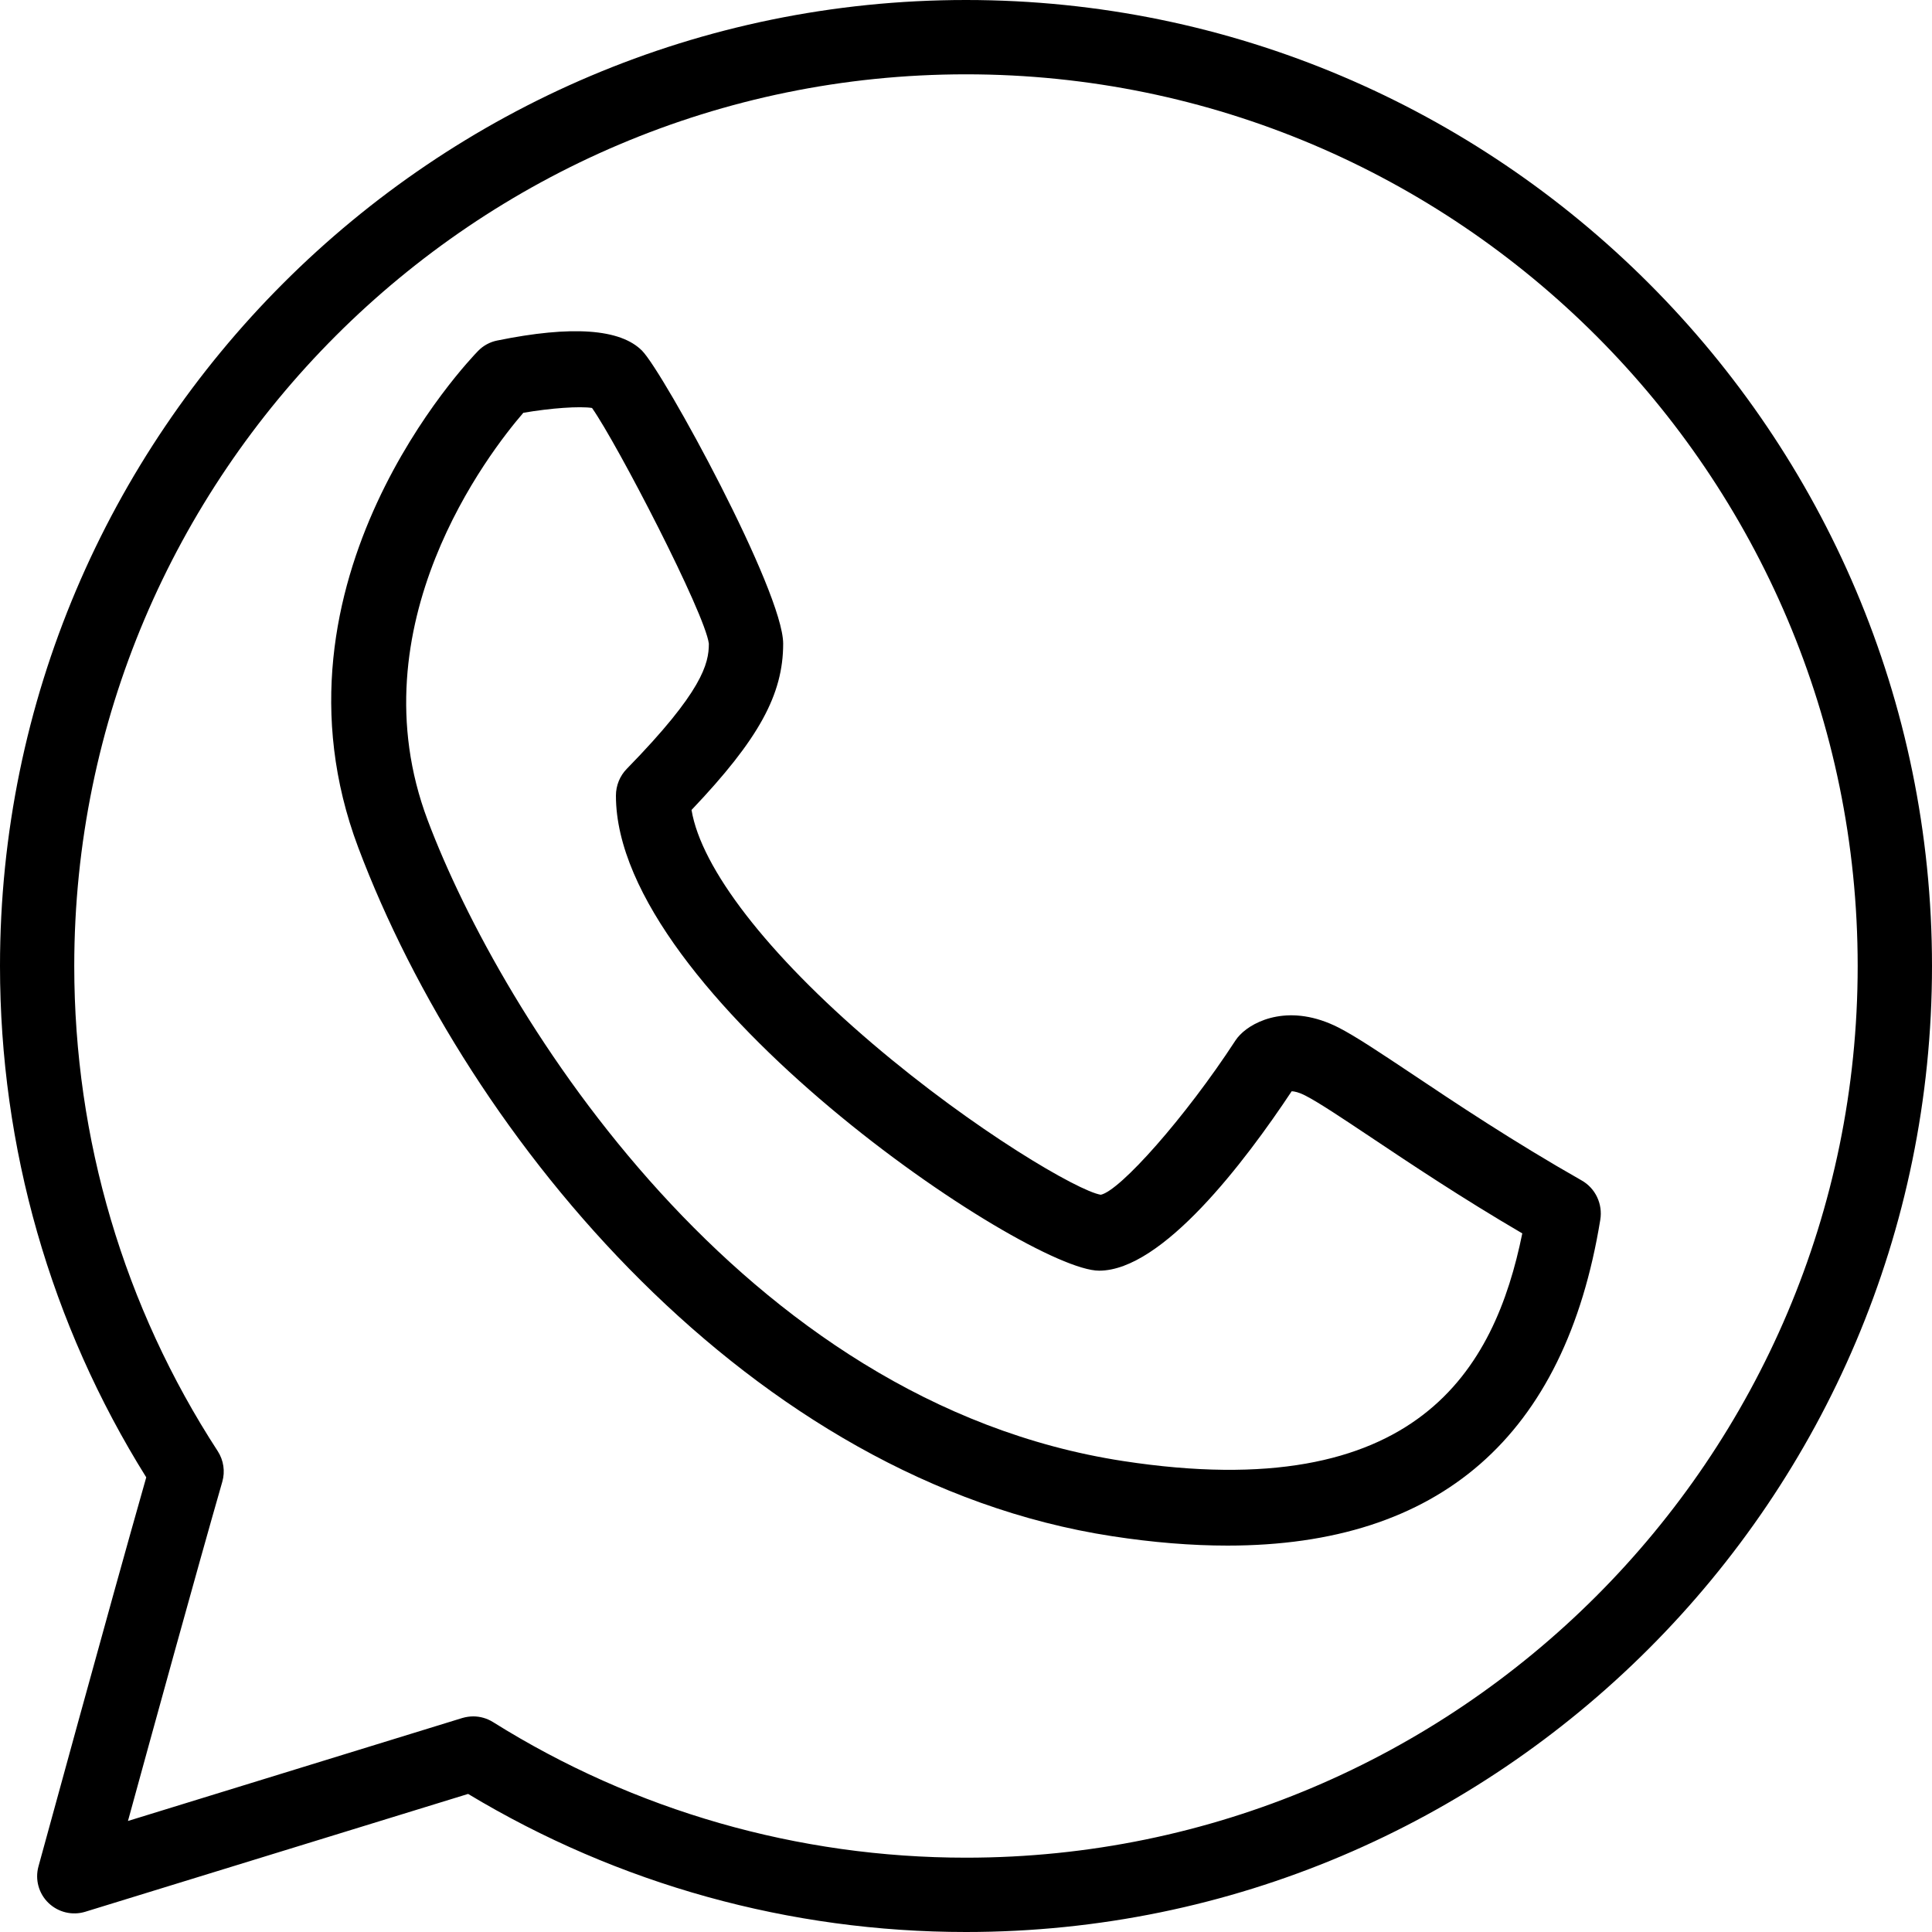 <svg xmlns="http://www.w3.org/2000/svg" width="30" height="30" viewBox="0 0 30 30">
    <defs>
        <filter id="m3b0gxapda">
            <feColorMatrix in="SourceGraphic" values="0 0 0 0 1 0 0 0 0 1 0 0 0 0 1 0 0 0 1 0"/>
        </filter>
    </defs>
    <g fill="none" fill-rule="evenodd">
        <g>
            <g fill="#000" fill-rule="nonzero" filter="url(#m3b0gxapda)" transform="translate(-1492 -1251) translate(1492 1251)">
                <path d="M15 0C6.729 0 0 6.729 0 15c0 2.822.784 5.561 2.271 7.94C1.68 25.015.61 28.942.597 28.983c-.055.203.004.42.156.566.152.146.37.198.57.137l5.946-1.83C9.6 29.26 12.265 30 15 30c8.271 0 15-6.729 15-15S23.271 0 15 0zm0 28.846c-2.607 0-5.147-.729-7.345-2.106-.093-.058-.2-.088-.306-.088-.057 0-.114.009-.17.025l-5.192 1.599c.382-1.393 1.067-3.883 1.465-5.268.046-.16.02-.333-.07-.473C1.923 20.292 1.153 17.687 1.153 15 1.154 7.366 7.366 1.154 15 1.154S28.846 7.366 28.846 15 22.634 28.846 15 28.846z"/>
                <path d="M24.56 18.33c-1.065-.605-1.972-1.211-2.634-1.654-.506-.337-.871-.581-1.139-.719-.748-.381-1.316-.112-1.531.111-.028.028-.052.058-.073.09-.777 1.193-1.792 2.333-2.09 2.394-.343-.054-1.95-.988-3.547-2.348-1.631-1.39-2.658-2.72-2.808-3.627 1.046-1.1 1.423-1.793 1.423-2.582 0-.812-1.854-4.204-2.189-4.547-.336-.343-1.094-.397-2.253-.16-.11.022-.214.078-.294.16-.14.144-3.422 3.564-1.863 7.71 1.712 4.549 6.106 9.837 11.707 10.696.637.098 1.233.146 1.792.146 3.295 0 5.24-1.695 5.788-5.058.041-.246-.075-.491-.289-.612zm-7.12 4.357c-5.923-.908-9.654-6.908-10.8-9.953-1.137-3.021.96-5.715 1.486-6.324.428-.074.879-.105 1.067-.075.393.559 1.754 3.187 1.814 3.66 0 .31-.099.741-1.274 1.943-.108.11-.169.26-.169.417 0 3.09 6.374 7.376 7.503 7.376.981 0 2.261-1.687 2.99-2.786.042.001.113.016.214.068.208.107.568.347 1.023.651.602.402 1.4.936 2.344 1.488-.429 2.107-1.626 4.237-6.198 3.535z"/>
            </g>
        </g>
    </g>
</svg>
